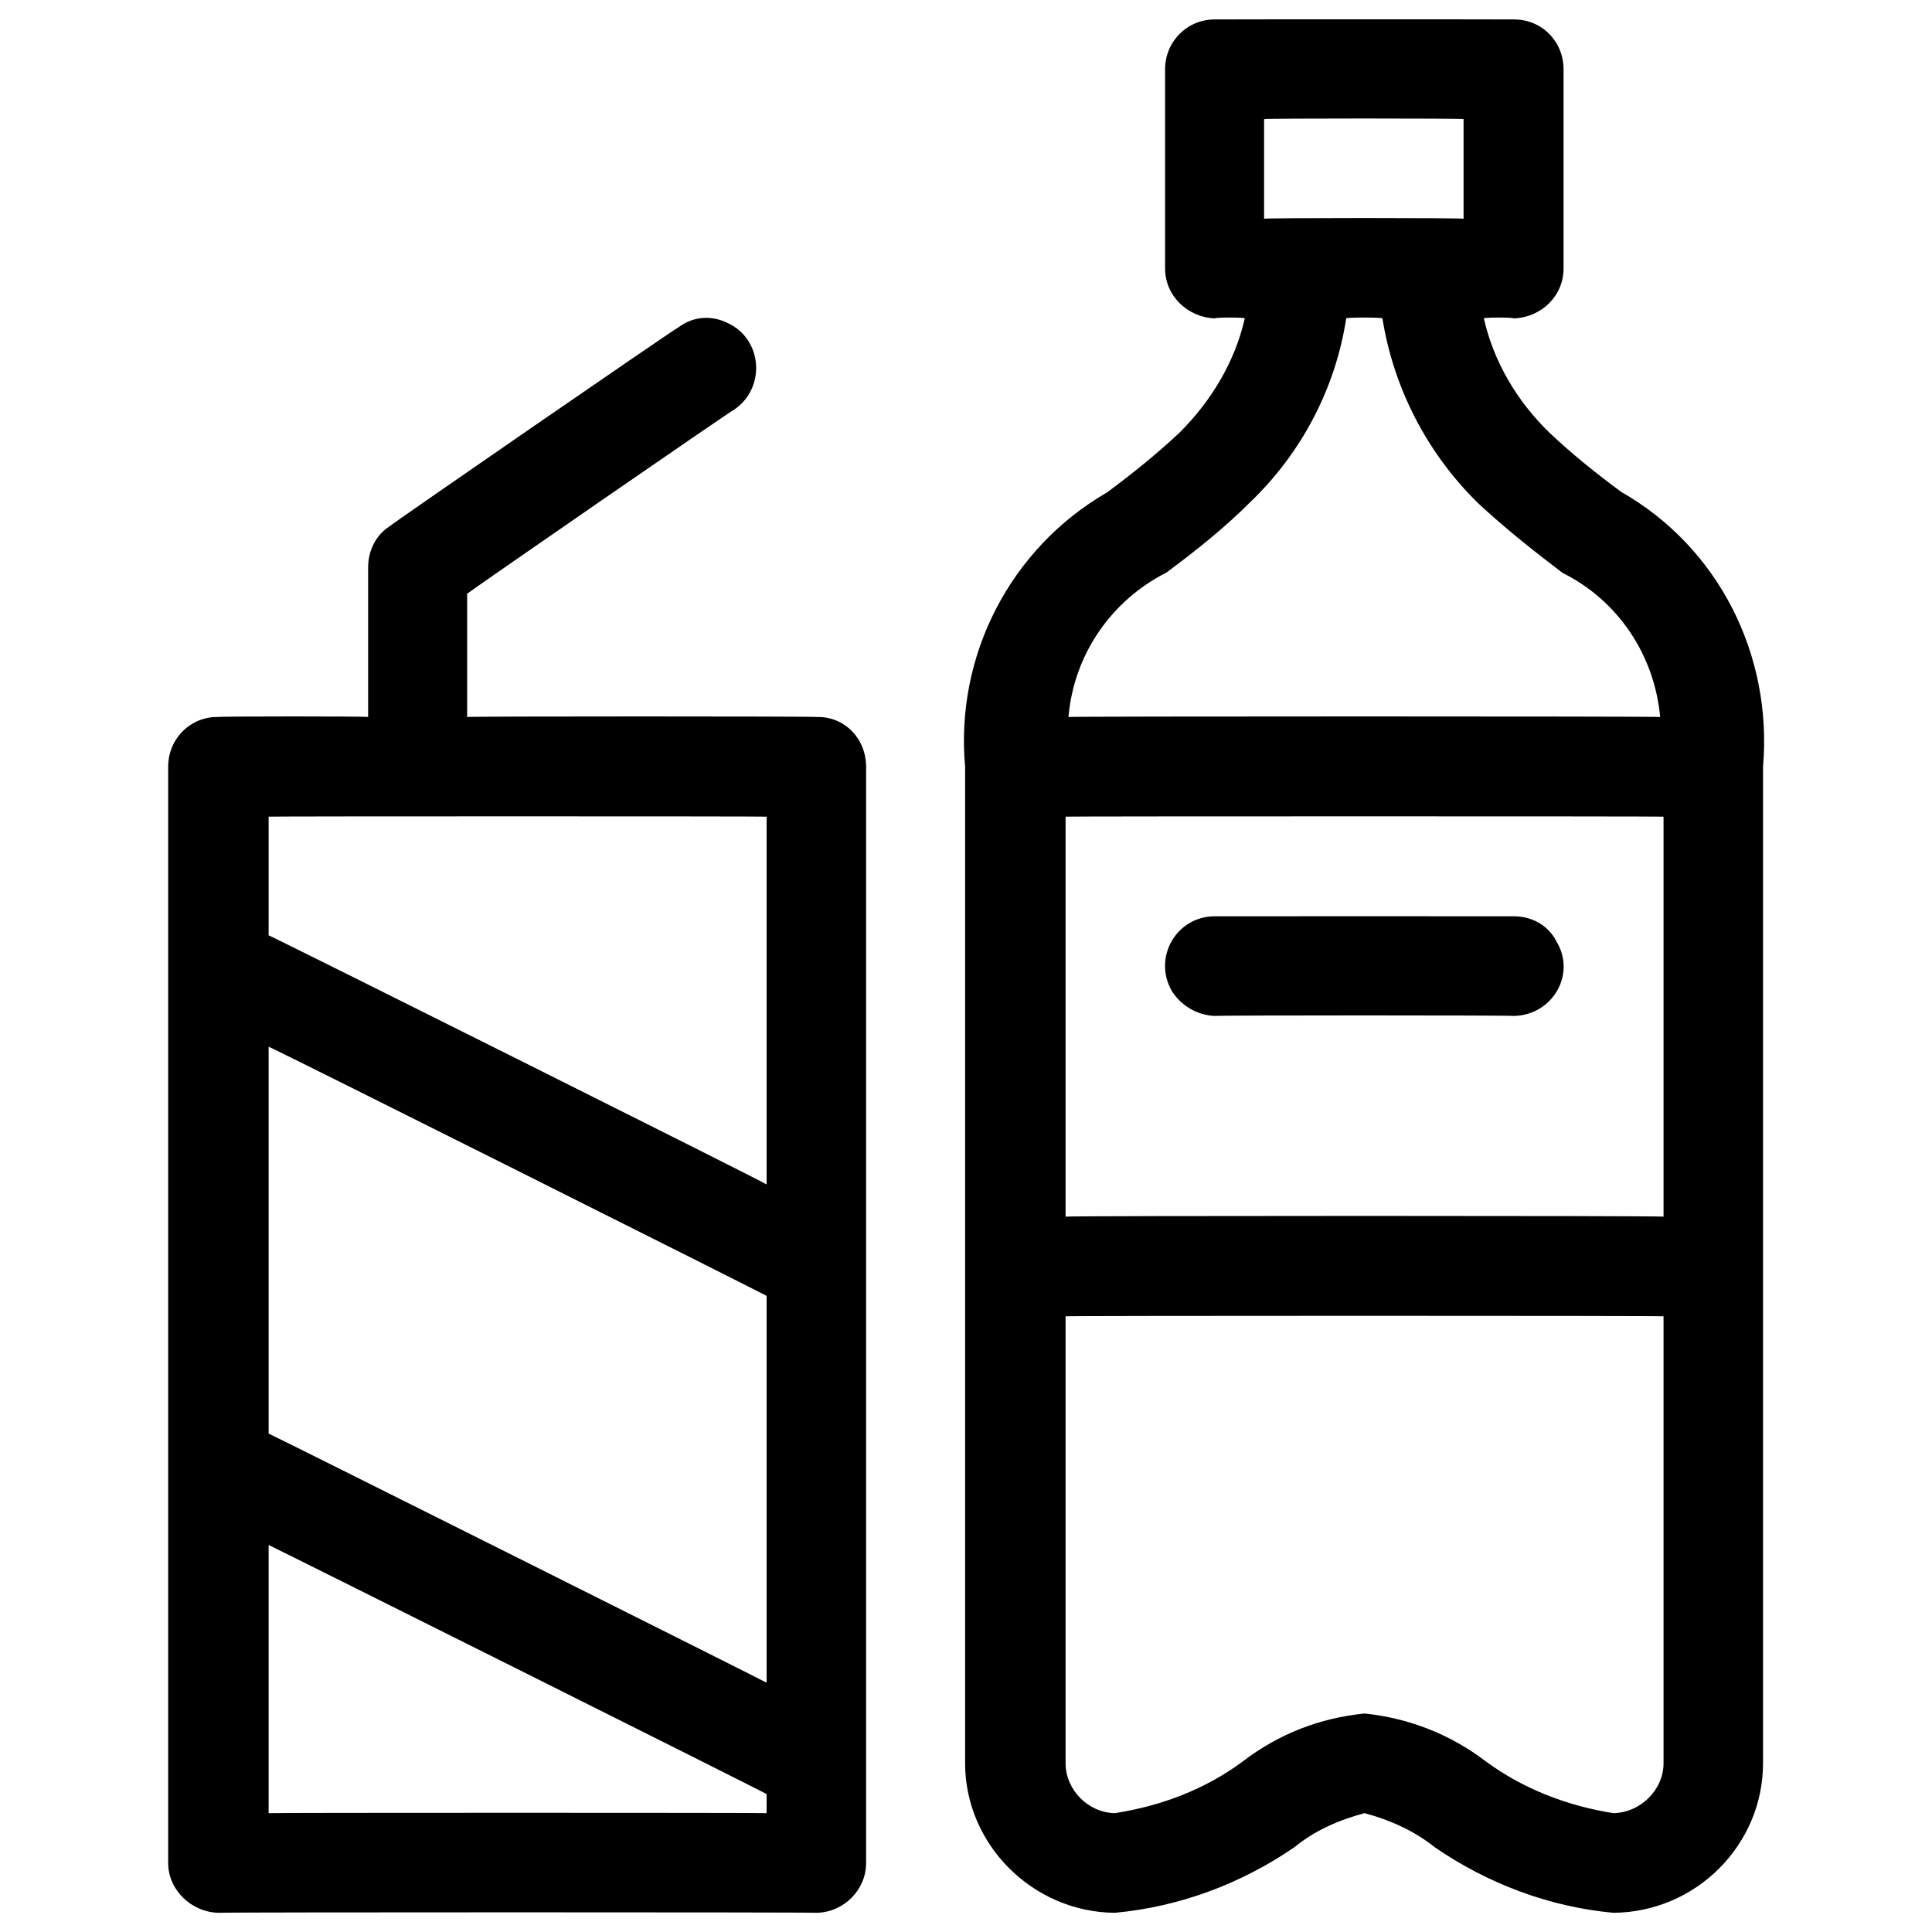 <svg xmlns="http://www.w3.org/2000/svg" version="1.1" xmlns:xlink="http://www.w3.org/1999/xlink" width="100%" height="100%" id="svgWorkerArea" viewBox="0 0 400 400" xmlns:artdraw="https://artdraw.muisca.co" style="background: white;"><defs id="defsdoc"><pattern id="patternBool" x="0" y="0" width="10" height="10" patternUnits="userSpaceOnUse" patternTransform="rotate(35)"><circle cx="5" cy="5" r="4" style="stroke: none;fill: #ff000070;"></circle></pattern></defs><g id="fileImp-23245292" class="cosito"><path id="pathImp-91761649" class="grouped" d="M335.717 101.881C330.417 97.992 325.217 93.792 320.717 89.502 314.017 82.992 309.217 74.792 307.217 65.92 307.217 65.692 313.417 65.692 313.417 65.92 319.217 65.692 323.717 61.192 323.717 55.604 323.717 55.492 323.717 14.192 323.717 14.341 323.717 8.592 319.217 3.992 313.417 4.025 313.417 3.992 251.517 3.992 251.517 4.025 245.817 3.992 241.217 8.592 241.217 14.341 241.217 14.192 241.217 55.492 241.217 55.604 241.217 61.192 245.817 65.692 251.517 65.92 251.517 65.692 257.717 65.692 257.717 65.92 255.717 74.792 250.817 82.992 244.217 89.564 239.517 93.992 234.517 97.992 229.217 101.942 209.217 113.492 197.717 135.692 199.817 158.762 199.817 158.692 199.817 364.892 199.817 365.078 199.817 381.892 213.817 395.892 230.817 396.025 244.217 394.792 257.017 389.992 268.017 382.429 272.217 378.992 277.217 376.792 282.517 375.393 287.717 376.792 292.717 378.992 297.017 382.429 308.017 389.992 320.717 394.792 334.017 396.025 351.217 395.892 365.017 381.892 365.017 365.078 365.017 364.892 365.017 158.692 365.017 158.762 367.017 135.492 355.717 113.292 335.717 101.881 335.717 101.692 335.717 101.692 335.717 101.881M220.617 169.078C220.617 168.992 344.417 168.992 344.417 169.078 344.417 168.992 344.417 251.692 344.417 251.893 344.417 251.692 220.617 251.692 220.617 251.893 220.617 251.692 220.617 168.992 220.617 169.078M261.717 24.657C261.717 24.492 303.017 24.492 303.017 24.657 303.017 24.492 303.017 45.092 303.017 45.288 303.017 45.092 261.717 45.092 261.717 45.288 261.717 45.092 261.717 24.492 261.717 24.657M241.517 118.53C247.617 113.992 253.517 109.292 258.717 104.088 269.517 93.792 276.517 80.292 278.717 65.92 278.717 65.692 286.217 65.692 286.217 65.92 288.517 80.292 295.417 93.792 306.017 104.171 311.517 109.292 317.417 113.992 323.517 118.613 334.917 124.292 342.517 135.492 343.717 148.446 343.717 148.292 221.217 148.292 221.217 148.446 222.317 135.492 230.117 124.292 241.517 118.53 241.517 118.292 241.517 118.292 241.517 118.53M334.017 375.393C324.517 373.892 315.417 370.392 307.717 364.748 300.217 358.992 291.517 355.692 282.517 354.762 273.217 355.692 264.717 358.992 257.217 364.748 249.617 370.392 240.517 373.892 230.817 375.393 225.217 375.292 220.617 370.492 220.617 365.078 220.617 364.892 220.617 272.392 220.617 272.524 220.617 272.392 344.417 272.392 344.417 272.524 344.417 272.392 344.417 364.892 344.417 365.078 344.417 370.492 339.717 375.292 334.017 375.393 334.017 375.292 334.017 375.292 334.017 375.393M169.117 148.446C169.117 148.292 96.717 148.292 96.717 148.446 96.717 148.292 96.717 122.792 96.717 122.925 96.717 122.792 152.117 84.492 152.117 84.736 158.617 80.192 157.817 70.192 150.717 66.911 147.317 65.192 143.517 65.492 140.517 67.735 140.517 67.492 80.617 108.792 80.617 108.999 77.817 110.792 76.217 113.992 76.217 117.499 76.217 117.292 76.217 148.292 76.217 148.446 76.217 148.292 45.217 148.292 45.217 148.446 39.617 148.292 34.817 152.792 34.817 158.762 34.817 158.692 34.817 385.692 34.817 385.709 34.817 391.292 39.617 395.892 45.217 396.025 45.217 395.892 169.117 395.892 169.117 396.025 174.717 395.892 179.317 391.292 179.317 385.709 179.317 385.692 179.317 158.692 179.317 158.762 179.317 152.792 174.717 148.292 169.117 148.446 169.117 148.292 169.117 148.292 169.117 148.446M55.617 216.716C55.617 216.492 158.717 268.192 158.717 268.295 158.717 268.192 158.717 348.292 158.717 348.387 158.717 348.292 55.617 296.692 55.617 296.808 55.617 296.692 55.617 216.492 55.617 216.716M55.617 169.078C55.617 168.992 158.717 168.992 158.717 169.078 158.717 168.992 158.717 244.992 158.717 245.229 158.717 244.992 55.617 193.492 55.617 193.65 55.617 193.492 55.617 168.992 55.617 169.078M158.717 375.393C158.717 375.292 55.617 375.292 55.617 375.393 55.617 375.292 55.617 319.792 55.617 319.874 55.617 319.792 158.717 371.292 158.717 371.453 158.717 371.292 158.717 375.292 158.717 375.393"></path><path id="pathImp-257751218" class="grouped" d="M313.417 189.709C313.417 189.692 251.517 189.692 251.517 189.709 243.617 189.692 238.617 198.192 242.617 205.183 244.517 208.192 247.817 210.192 251.517 210.341 251.517 210.192 313.417 210.192 313.417 210.341 321.417 210.192 326.417 201.692 322.217 194.867 320.517 191.492 317.017 189.692 313.417 189.709 313.417 189.692 313.417 189.692 313.417 189.709"></path></g></svg>